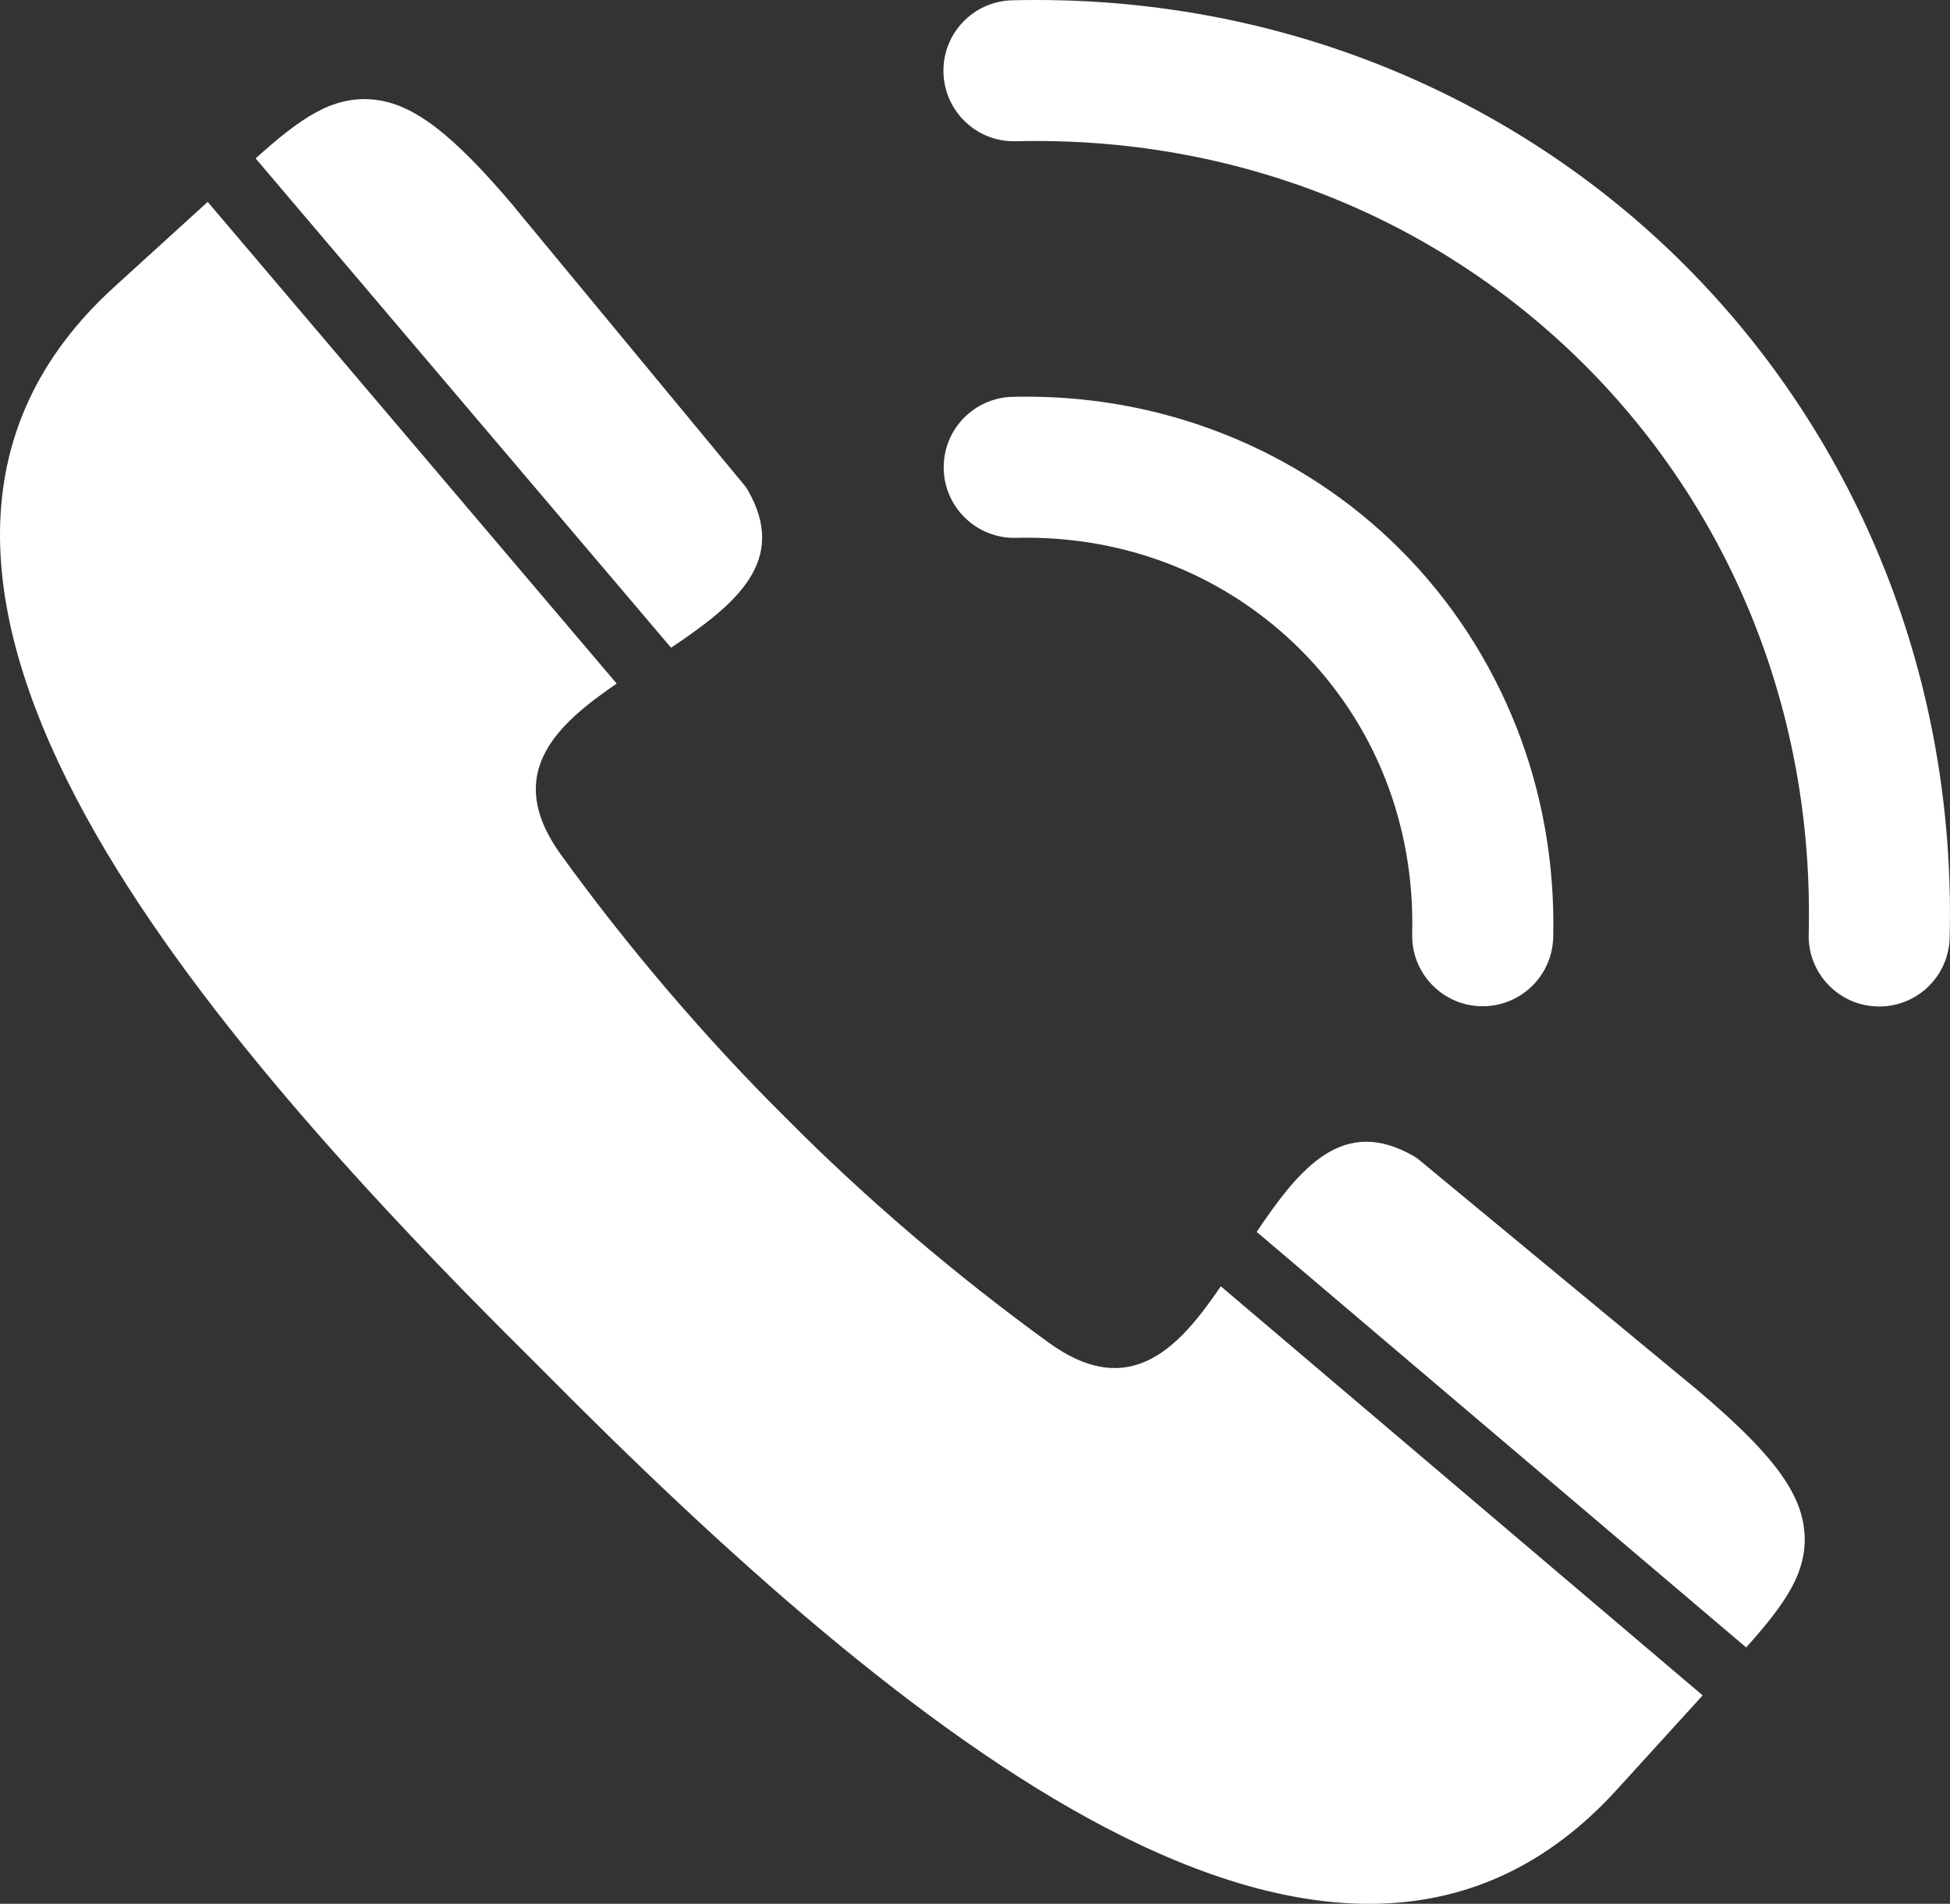 <svg viewBox="0 0 990.14 966.68" xmlns="http://www.w3.org/2000/svg" data-name="Layer 2" id="Layer_2">
  <rect x="0" y="0" width="990.14" height="966.68" fill="#333333" stroke="none"/>
  <defs>
    <style>
      .cls-1 {
        fill: #fff;
        fill-rule: evenodd;
      }
    </style>
  </defs>
  <g data-name="Layer 1" id="Layer_1-2">
    <path d="M261.77,105.88l116.25,140.54c.6.71,1.11,1.47,1.56,2.24,20.75,35.8-5.19,57.74-38.84,80.22L129.79,80.43c22.65-20.32,38.86-31.86,59.72-29.88,20.75,1.96,40.9,18.23,71.35,54.14l.91,1.19ZM515.89,273.1c-19.77.48-36.19-15.16-36.71-34.93-.48-19.77,15.16-36.19,34.93-36.68,37.9-.93,73.99,5.76,106.76,18.65,34.34,13.49,64.92,33.67,90.19,58.94,25.27,25.27,45.41,55.85,58.94,90.15,12.89,32.78,19.58,68.86,18.66,106.8-.52,19.77-16.95,35.38-36.71,34.89-19.73-.48-35.38-16.91-34.89-36.68.71-28.13-4.2-54.74-13.68-78.85-9.74-24.71-24.49-46.97-43.07-65.55-18.62-18.58-40.88-33.33-65.59-43.07-24.08-9.48-50.73-14.38-78.82-13.68h0ZM515.74,71.72c-19.77.48-36.19-15.12-36.68-34.89-.52-19.77,15.12-36.2,34.89-36.68,65.92-1.63,128.54,9.96,185.39,32.33,59.35,23.37,112.34,58.34,156.15,102.16,43.81,43.81,78.78,96.77,102.15,156.15,22.37,56.82,33.96,119.47,32.33,185.36-.48,19.77-16.91,35.41-36.68,34.89-19.77-.48-35.41-16.91-34.89-36.68,1.37-56.08-8.44-109.25-27.43-157.41-19.58-49.76-49.09-94.39-86.25-131.55-37.2-37.16-81.79-66.7-131.55-86.29-48.16-18.95-101.34-28.76-157.45-27.39h0ZM313.14,347.11c-2.41,1.64-4.76,3.29-7.03,4.93-27.47,19.9-48.7,44.08-21.23,82.01,16.89,23.36,35.21,46.63,54.74,69.5l.2.23c19.02,22.22,38.78,43.6,59.19,63.84l.09.08c20.29,20.47,41.72,40.28,64.03,59.36,22.88,19.56,46.15,37.84,69.51,54.77,37.96,27.47,62.14,6.24,82.01-21.23,1.76-2.41,3.49-4.9,5.24-7.48l244.66,207.72-43.6,47.91c-70.3,77.24-161.4,70.58-259.79,19.13-93.35-48.87-193.58-139.04-287.89-234.43-95.39-94.31-185.58-194.51-234.43-287.89C-12.65,307.17-19.31,216.06,57.96,145.74l47.51-43.23,207.67,244.6ZM638.1,625.5c22.39-33.39,44.3-59.02,79.96-38.35.99.57,1.93,1.25,2.75,1.98l141.14,116.73c35.97,30.42,52.21,50.57,54.2,71.32,1.96,20.72-9.44,36.88-29.51,59.33l-248.54-211.01Z" class="cls-1"></path>
  </g>
</svg>
